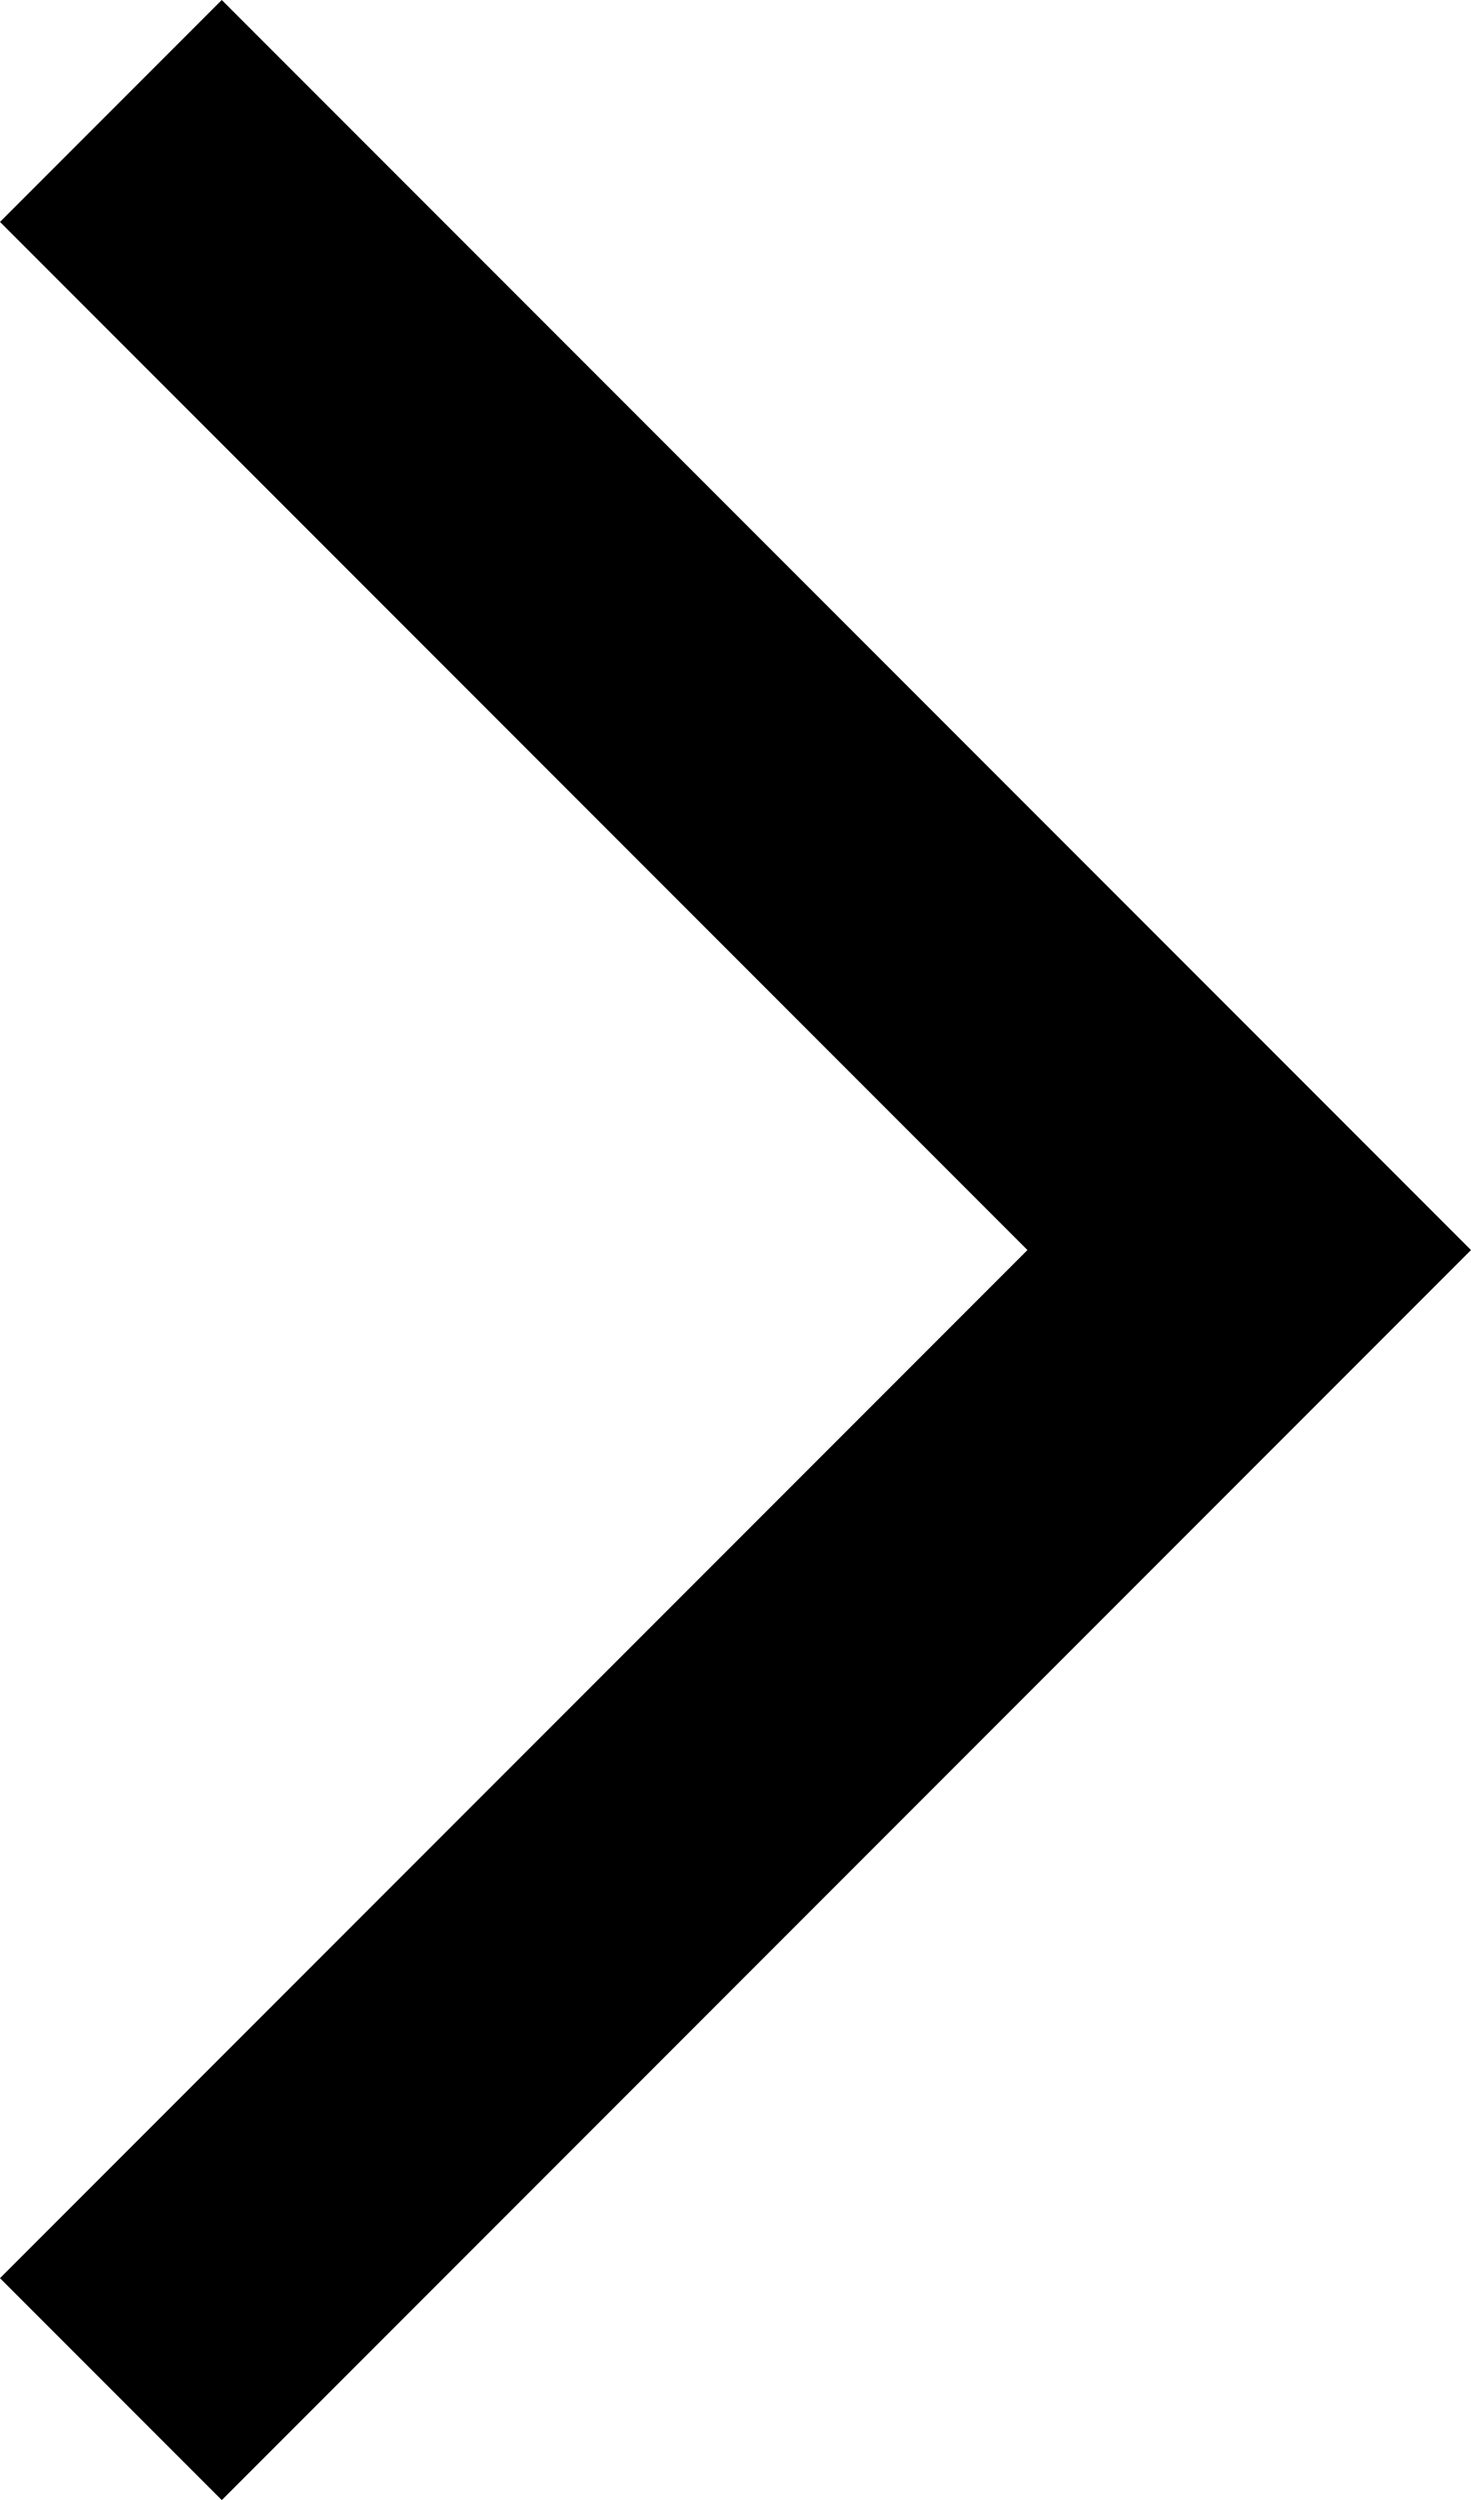 <svg xmlns="http://www.w3.org/2000/svg" width="16.33" height="27.736" viewBox="0 0 16.33 27.736">
  <path id="arrow_back_ios_24dp_FILL0_wght400_GRAD0_opsz24" d="M2.462-852.264,16.33-866.132,2.462-880,0-877.538l11.406,11.406L0-854.726Z" transform="translate(0 880)"/>
</svg>
